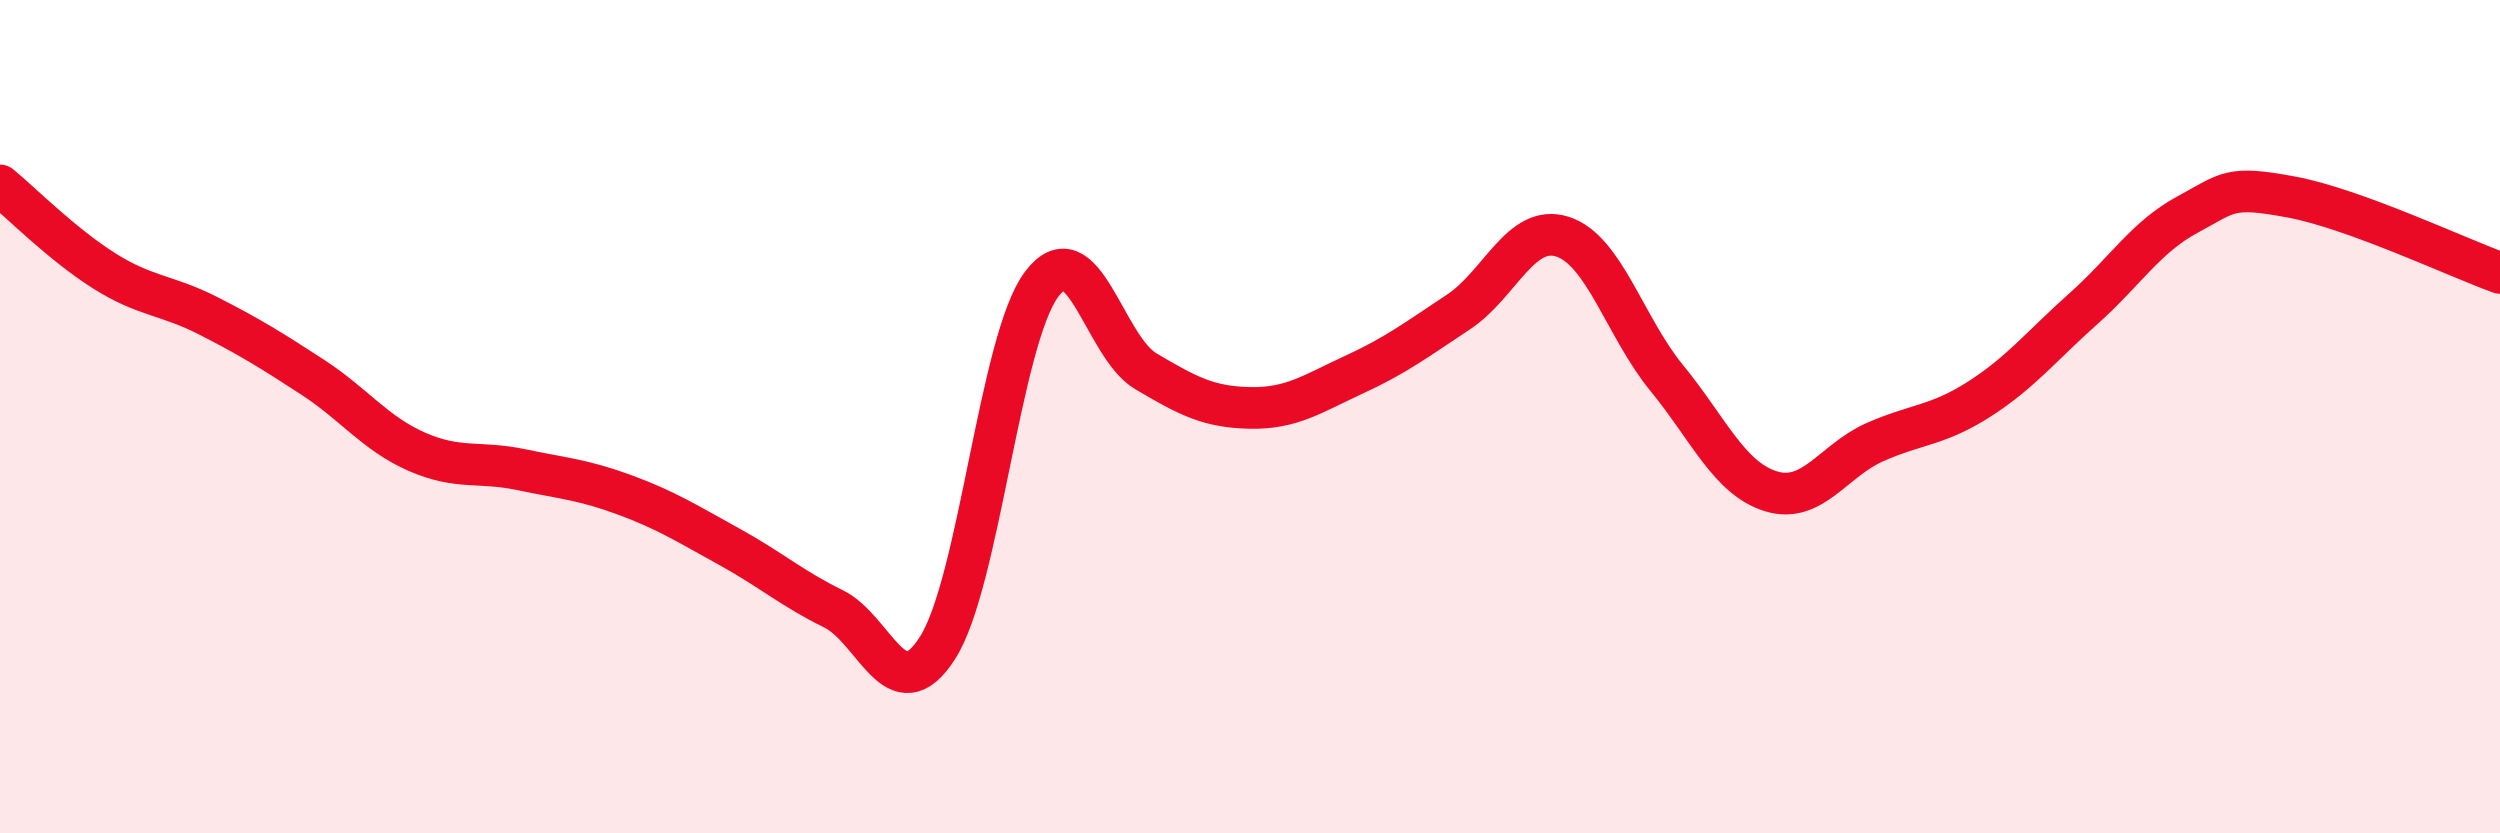 
    <svg width="60" height="20" viewBox="0 0 60 20" xmlns="http://www.w3.org/2000/svg">
      <path
        d="M 0,4.45 C 0.5,4.86 1.5,5.87 2.5,6.5 C 3.5,7.13 4,7.07 5,7.58 C 6,8.09 6.5,8.4 7.5,9.05 C 8.5,9.7 9,10.4 10,10.84 C 11,11.28 11.5,11.06 12.5,11.27 C 13.5,11.48 14,11.51 15,11.88 C 16,12.25 16.5,12.57 17.5,13.12 C 18.5,13.67 19,14.12 20,14.61 C 21,15.1 21.5,17.11 22.5,15.55 C 23.5,13.99 24,8.15 25,6.82 C 26,5.49 26.5,8.32 27.5,8.91 C 28.5,9.5 29,9.77 30,9.79 C 31,9.81 31.5,9.45 32.5,8.99 C 33.5,8.53 34,8.15 35,7.49 C 36,6.83 36.5,5.36 37.5,5.68 C 38.5,6 39,7.85 40,9.07 C 41,10.29 41.5,11.48 42.5,11.79 C 43.5,12.1 44,11.05 45,10.61 C 46,10.17 46.5,10.22 47.5,9.58 C 48.5,8.94 49,8.3 50,7.41 C 51,6.52 51.5,5.69 52.5,5.15 C 53.5,4.61 53.5,4.45 55,4.73 C 56.5,5.01 59,6.19 60,6.55L60 20L0 20Z"
        fill="#EB0A25"
        opacity="0.1"
        stroke-linecap="round"
        stroke-linejoin="round"
      />
      <path
        d="M 0,4.45 C 0.5,4.86 1.5,5.87 2.5,6.5 C 3.5,7.13 4,7.07 5,7.58 C 6,8.09 6.5,8.4 7.5,9.05 C 8.5,9.7 9,10.4 10,10.84 C 11,11.28 11.5,11.06 12.5,11.27 C 13.5,11.48 14,11.51 15,11.88 C 16,12.25 16.5,12.57 17.5,13.12 C 18.5,13.67 19,14.12 20,14.61 C 21,15.1 21.5,17.11 22.5,15.55 C 23.5,13.99 24,8.15 25,6.82 C 26,5.49 26.5,8.32 27.5,8.91 C 28.5,9.5 29,9.77 30,9.79 C 31,9.81 31.5,9.45 32.5,8.99 C 33.5,8.53 34,8.15 35,7.49 C 36,6.83 36.5,5.36 37.5,5.68 C 38.5,6 39,7.85 40,9.07 C 41,10.29 41.5,11.48 42.5,11.79 C 43.5,12.1 44,11.05 45,10.61 C 46,10.17 46.5,10.22 47.5,9.58 C 48.5,8.94 49,8.3 50,7.41 C 51,6.52 51.5,5.69 52.5,5.15 C 53.5,4.61 53.5,4.45 55,4.73 C 56.5,5.01 59,6.19 60,6.55"
        stroke="#EB0A25"
        stroke-width="1"
        fill="none"
        stroke-linecap="round"
        stroke-linejoin="round"
      />
    </svg>
  